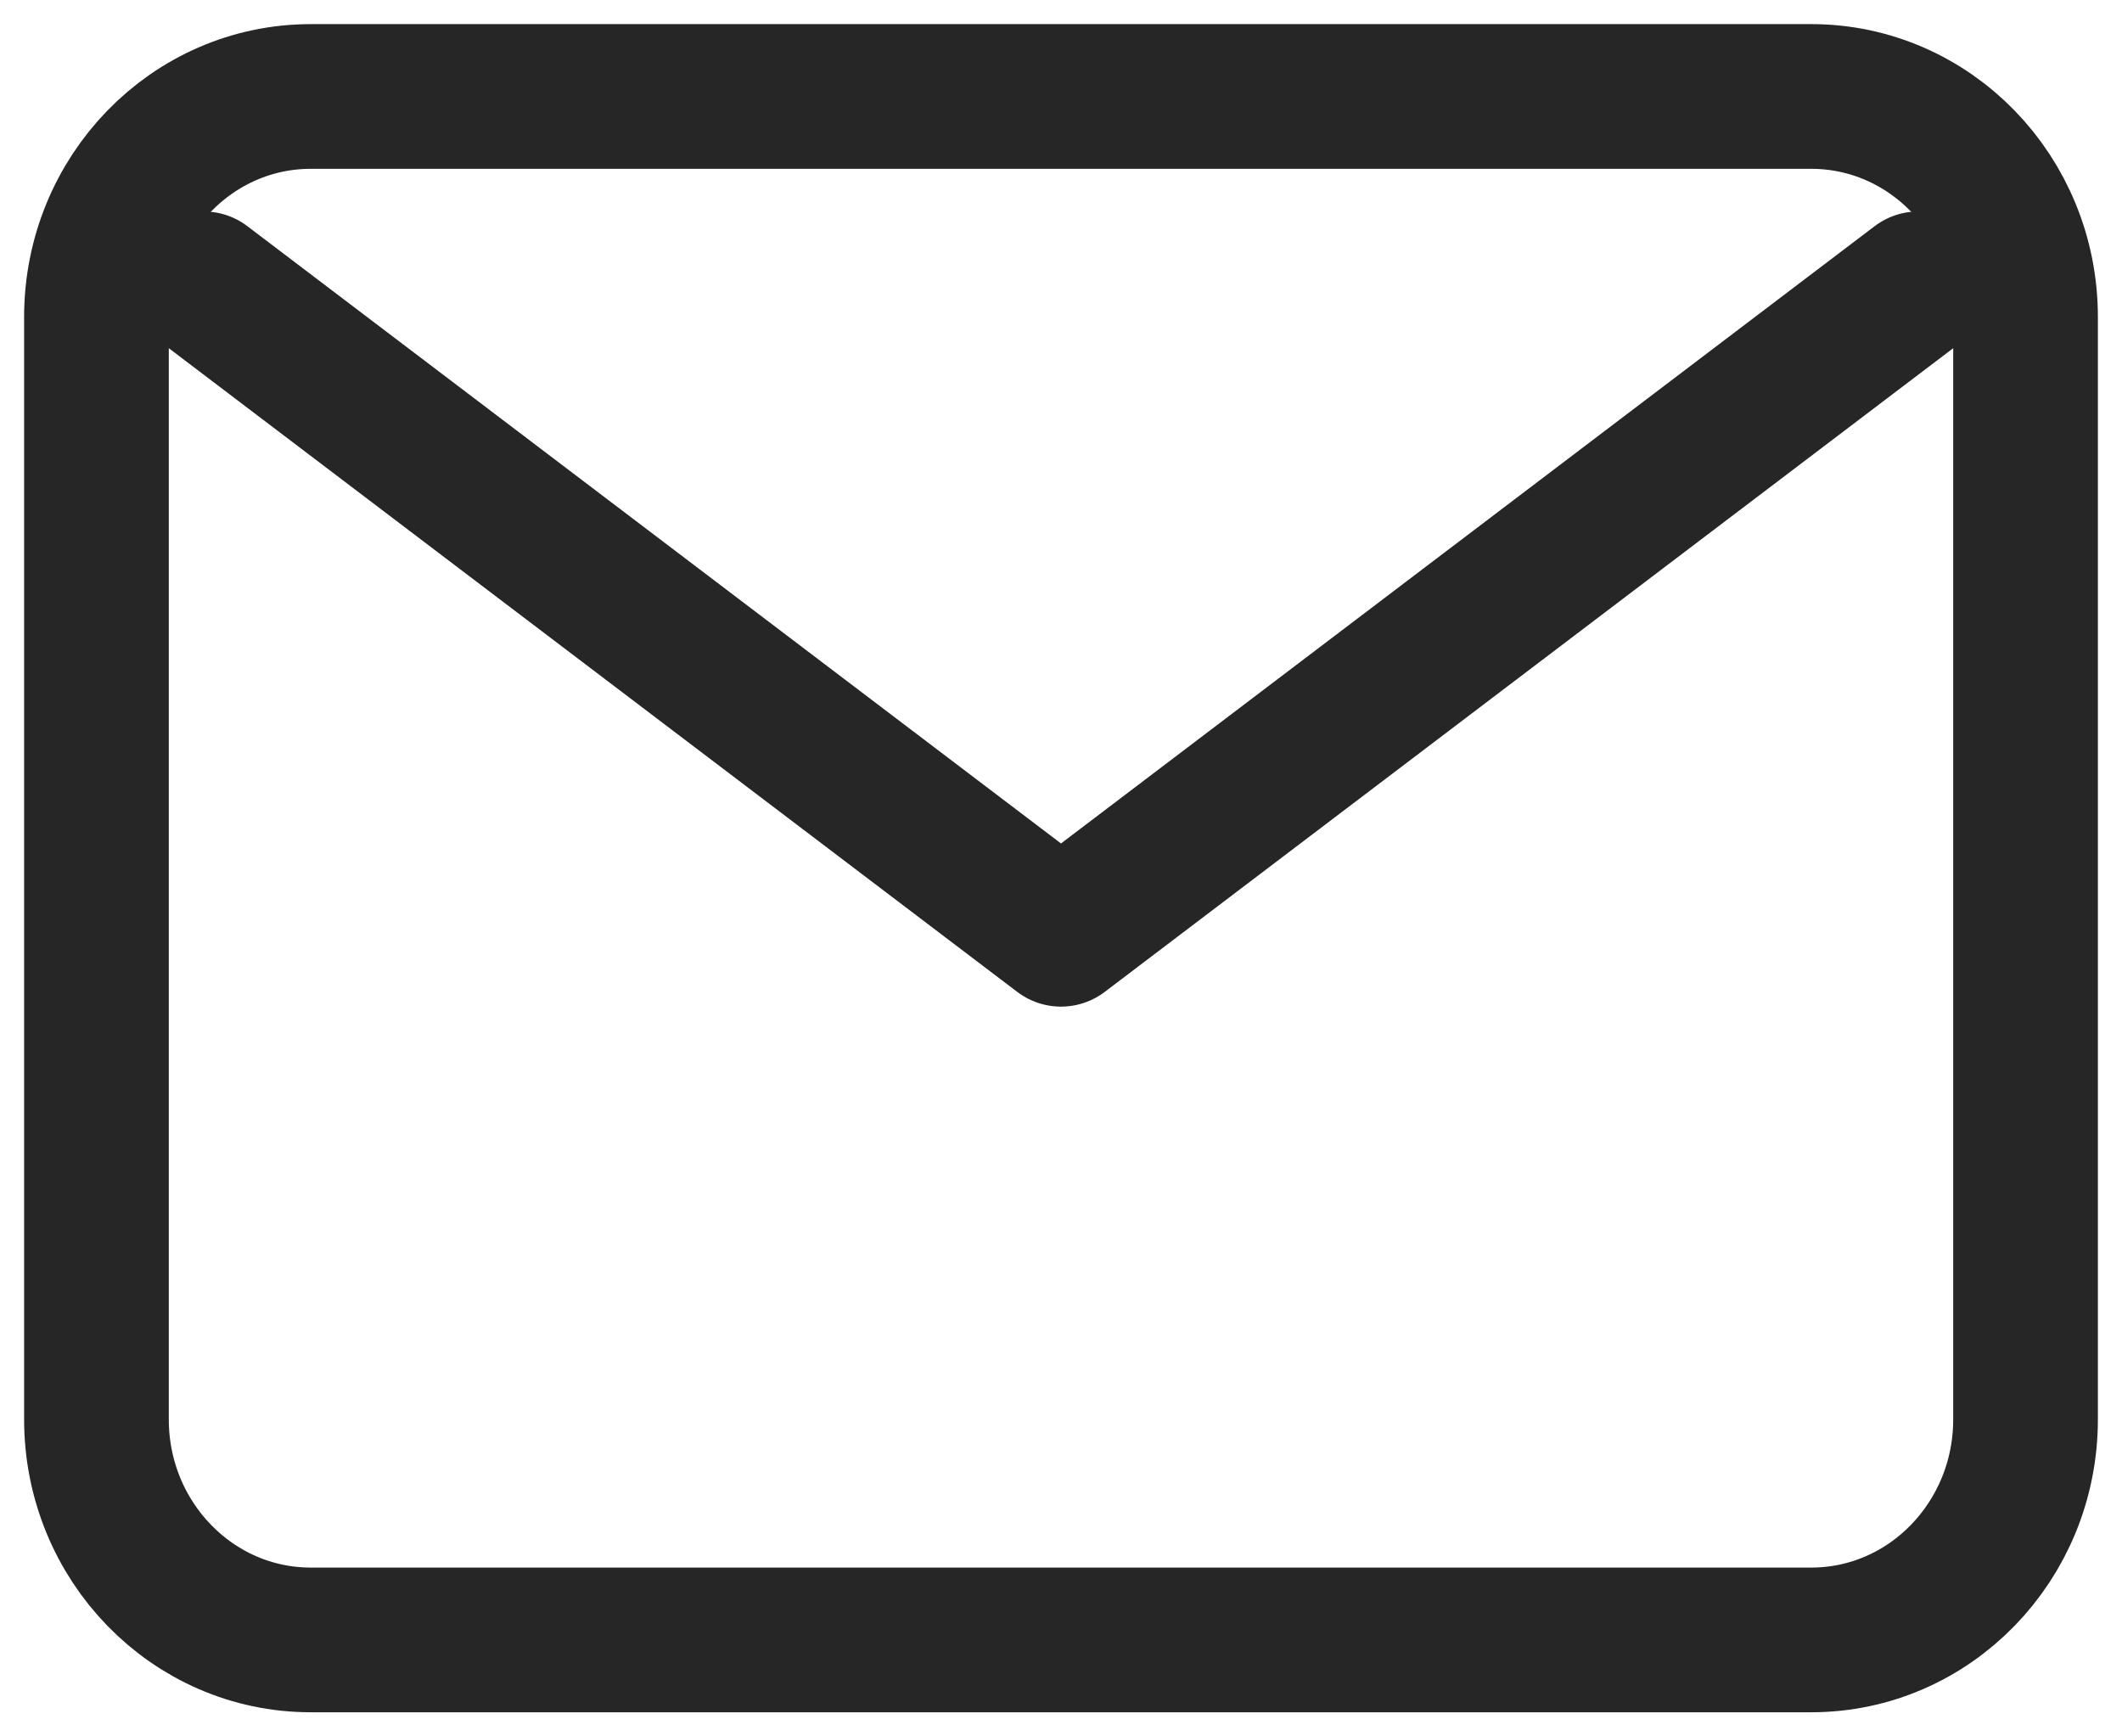 <svg xmlns="http://www.w3.org/2000/svg" width="22" height="18" viewBox="0 0 22 18" fill="none">
  <path d="M2.111 2.942L11 9.685L19.889 2.942" stroke="#262626" stroke-width="1.5" stroke-linecap="round" stroke-linejoin="round"/>
  <path d="M18.778 1H3.222C1.995 1 1 2.023 1 3.286V14.714C1 15.977 1.995 17 3.222 17H18.778C20.005 17 21 15.977 21 14.714V3.286C21 2.023 20.005 1 18.778 1Z" stroke="#262626" stroke-width="1.5" stroke-linecap="round" stroke-linejoin="round"/>
</svg>